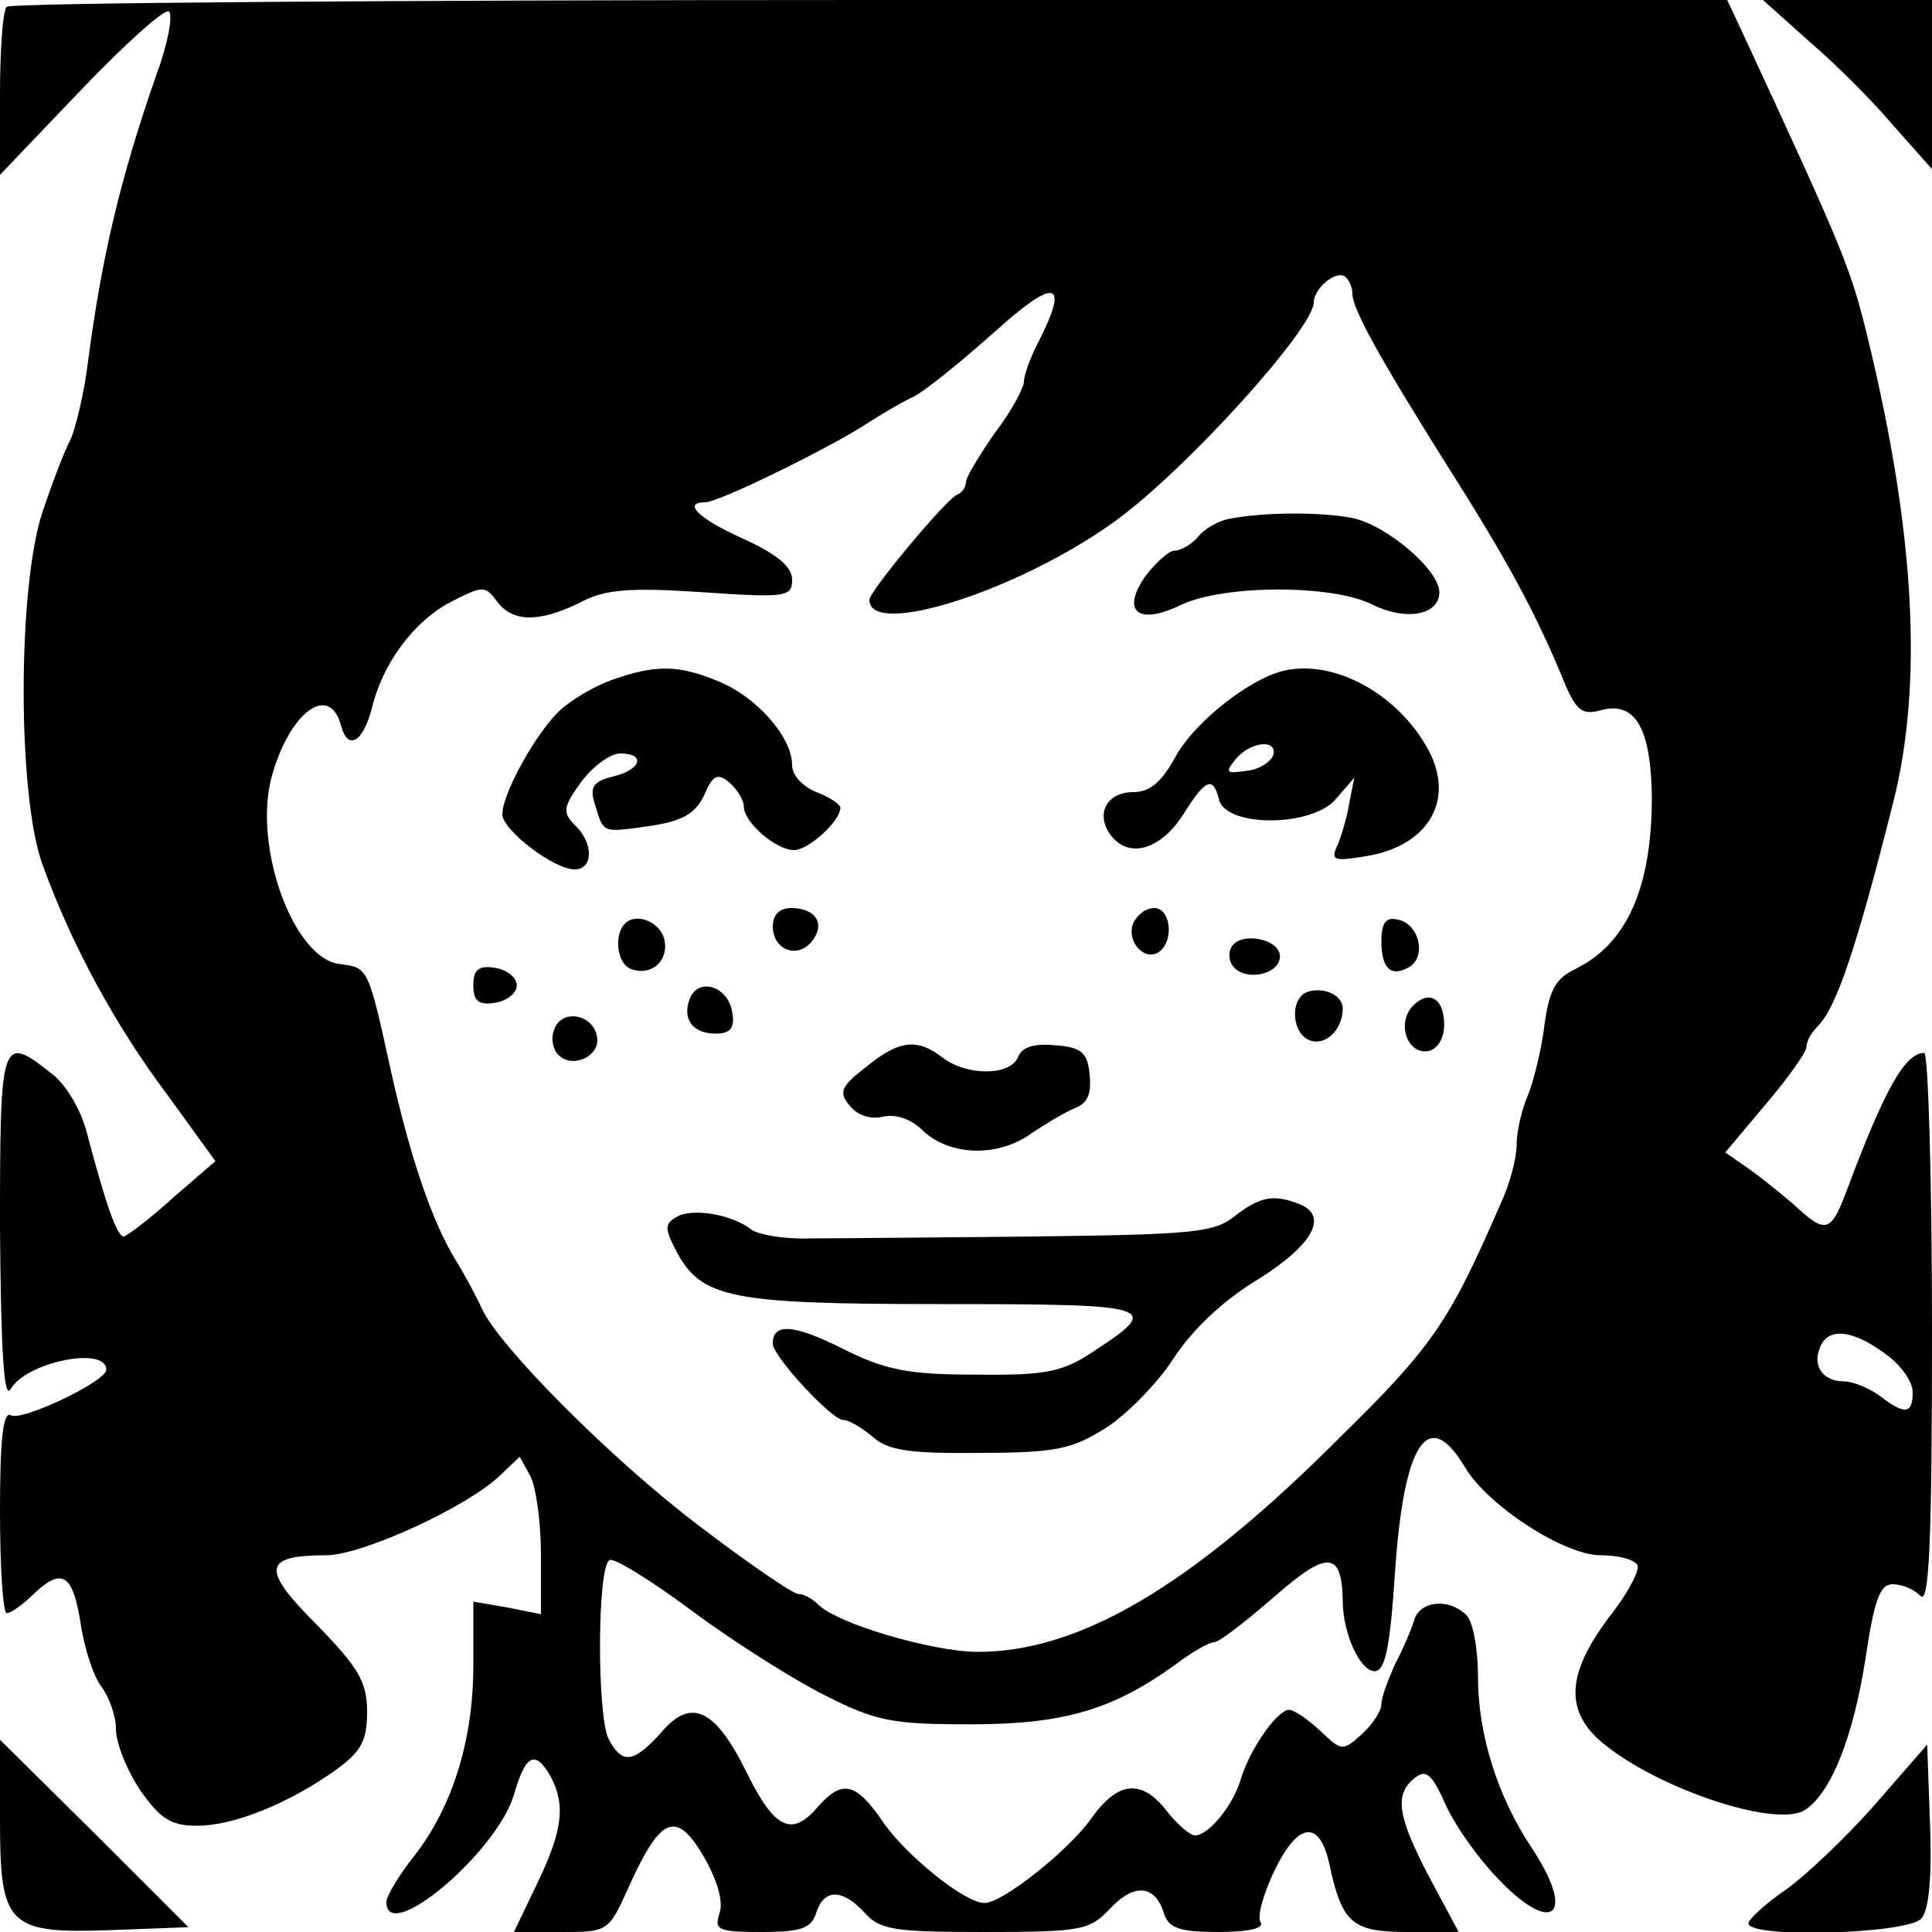 <?xml version="1.0" standalone="no"?>
<!DOCTYPE svg PUBLIC "-//W3C//DTD SVG 20010904//EN"
 "http://www.w3.org/TR/2001/REC-SVG-20010904/DTD/svg10.dtd">
<svg version="1.0" xmlns="http://www.w3.org/2000/svg"
 width="200pt" height="200pt" viewBox="0 0 200 200"
 preserveAspectRatio="xMidYMid meet">
<g transform="translate(0,200) scale(0.1,-0.1)"
fill="#000000" stroke="none">
<path d="M7 1993 c-4 -3 -7 -44 -7 -90 l0 -84 84 88 c46 48 87 85 91 81 4 -4
-1 -33 -13 -65 -38 -109 -57 -191 -71 -298 -4 -33 -13 -69 -18 -80 -6 -11 -19
-45 -29 -75 -26 -78 -26 -294 0 -365 30 -83 75 -166 129 -238 l50 -69 -44 -38
c-24 -22 -47 -39 -51 -40 -7 0 -19 35 -38 107 -6 24 -22 51 -37 62 -52 41 -53
37 -53 -161 1 -127 4 -178 11 -166 16 28 99 45 99 20 0 -12 -88 -54 -99 -47
-8 4 -11 -27 -11 -99 0 -58 3 -106 7 -106 4 0 17 9 29 21 29 27 40 19 48 -35
4 -24 13 -52 21 -62 8 -11 15 -30 15 -44 0 -14 11 -42 25 -63 21 -30 32 -37
59 -37 38 0 95 23 144 58 26 19 32 30 32 60 0 30 -8 45 -52 90 -58 58 -56 72
10 72 36 0 144 49 179 82 l21 20 11 -20 c6 -12 11 -48 11 -82 l0 -61 -35 7
-35 6 0 -66 c0 -78 -22 -147 -61 -197 -16 -20 -29 -42 -29 -48 0 -45 114 51
132 111 12 42 22 47 38 19 16 -30 12 -57 -14 -111 l-24 -50 49 0 c48 0 49 0
70 47 33 73 49 79 77 32 14 -24 21 -47 17 -59 -6 -18 -2 -20 44 -20 41 0 51 4
56 20 8 25 27 25 50 0 16 -18 31 -20 125 -20 100 0 108 2 129 24 25 27 47 25
56 -5 5 -15 16 -19 56 -19 32 0 48 4 44 10 -4 6 3 30 15 55 24 49 46 51 56 6
13 -62 24 -71 81 -71 l53 0 -30 56 c-33 63 -37 86 -16 103 12 10 18 5 32 -26
9 -21 33 -55 53 -76 58 -62 84 -41 36 31 -35 53 -55 117 -55 176 0 29 -5 57
-12 64 -18 18 -48 15 -54 -5 -3 -10 -12 -31 -20 -46 -7 -16 -14 -34 -14 -41 0
-7 -9 -21 -20 -31 -20 -18 -21 -18 -43 3 -13 12 -27 22 -33 22 -12 -1 -39 -39
-49 -70 -8 -29 -34 -60 -48 -60 -5 0 -18 11 -29 25 -26 34 -51 31 -78 -7 -23
-33 -92 -88 -111 -88 -20 0 -81 49 -105 84 -28 41 -42 44 -67 16 -27 -32 -45
-24 -74 35 -33 67 -58 78 -89 41 -28 -31 -40 -33 -54 -6 -12 23 -12 178 1 185
4 3 43 -21 86 -53 43 -32 105 -71 137 -87 53 -27 70 -30 151 -30 96 0 147 15
212 62 17 13 35 23 40 23 5 0 32 21 62 47 55 48 70 48 71 -4 0 -34 18 -73 33
-73 11 0 16 25 21 101 9 135 34 174 72 111 23 -40 103 -92 141 -92 18 0 34 -4
38 -10 3 -5 -10 -30 -30 -55 -41 -55 -45 -92 -12 -124 53 -49 183 -94 215 -75
27 17 50 74 63 156 9 61 15 78 28 78 10 0 22 -5 29 -12 9 -9 12 52 12 275 0
158 -4 287 -8 287 -20 0 -41 -37 -82 -147 -15 -39 -21 -40 -53 -10 -14 12 -35
29 -48 38 l-23 16 42 50 c23 27 42 54 42 59 0 6 5 15 12 22 19 19 40 81 78
232 31 123 22 280 -26 478 -18 74 -23 87 -131 320 l-15 32 -887 0 c-488 0
-891 -3 -894 -7z m1393 -297 c0 -16 29 -68 100 -181 61 -96 89 -149 116 -213
15 -38 21 -43 42 -37 35 9 51 -19 52 -90 0 -94 -26 -152 -79 -178 -21 -10 -27
-22 -32 -57 -3 -25 -11 -58 -17 -73 -7 -16 -12 -39 -12 -52 0 -14 -7 -41 -17
-62 -53 -122 -70 -147 -168 -243 -153 -153 -269 -221 -375 -220 -47 1 -143 29
-163 49 -6 6 -15 11 -21 11 -5 0 -52 32 -103 71 -91 69 -206 185 -224 224 -5
11 -17 34 -27 50 -25 41 -47 106 -67 195 -24 110 -24 108 -53 112 -48 5 -90
121 -71 193 18 67 60 99 72 54 7 -27 23 -17 32 18 11 46 43 89 80 109 35 18
37 18 49 2 16 -22 43 -23 86 -2 26 14 51 16 126 11 88 -6 94 -5 94 13 0 13
-15 26 -50 42 -47 21 -64 38 -40 38 14 0 126 55 165 80 17 11 39 24 50 29 11
5 48 35 83 66 64 58 80 56 47 -9 -8 -15 -15 -34 -15 -41 0 -6 -13 -31 -30 -53
-16 -23 -30 -46 -30 -51 0 -5 -4 -11 -9 -13 -11 -4 -91 -100 -91 -109 0 -40
156 10 255 82 73 53 205 199 205 226 0 14 22 33 32 27 4 -3 8 -11 8 -18z m551
-1097 c16 -11 29 -29 29 -40 0 -23 -8 -24 -34 -4 -11 8 -28 15 -37 15 -22 0
-33 16 -25 35 8 21 33 19 67 -6z"/>
<path d="M1273 1463 c-12 -2 -27 -11 -33 -19 -7 -8 -18 -14 -24 -14 -6 0 -19
-12 -30 -26 -26 -37 -8 -52 37 -30 45 21 157 21 198 0 34 -17 69 -11 69 13 0
23 -55 70 -91 77 -33 6 -90 6 -126 -1z"/>
<path d="M633 1296 c-17 -6 -41 -20 -53 -31 -24 -22 -60 -86 -60 -108 0 -16
53 -57 75 -57 19 0 20 27 0 46 -13 13 -12 19 7 45 12 16 30 29 40 29 27 0 22
-17 -8 -24 -20 -5 -24 -11 -18 -29 9 -30 7 -29 57 -22 34 5 47 13 56 32 9 21
14 23 26 13 8 -7 15 -18 15 -25 0 -16 33 -45 52 -45 15 0 48 30 48 44 0 3 -11
11 -25 16 -14 6 -25 17 -25 28 0 29 -37 71 -77 87 -41 17 -65 17 -110 1z"/>
<path d="M1320 1303 c-36 -13 -87 -55 -104 -88 -14 -25 -26 -35 -43 -35 -28 0
-40 -24 -22 -46 19 -23 51 -13 74 23 23 37 31 40 37 15 8 -29 97 -28 121 1
l19 22 -5 -25 c-2 -14 -8 -34 -12 -44 -8 -17 -5 -18 31 -12 63 11 90 58 63
109 -33 62 -106 99 -159 80z m-2 -85 c-3 -7 -15 -15 -28 -16 -21 -3 -22 -2
-11 12 16 19 44 21 39 4z"/>
<path d="M800 1041 c0 -24 25 -34 40 -16 15 18 5 35 -21 35 -12 0 -19 -7 -19
-19z"/>
<path d="M1173 1044 c-7 -18 11 -39 26 -30 17 11 13 46 -4 46 -9 0 -18 -7 -22
-16z"/>
<path d="M647 1044 c-12 -12 -8 -42 6 -47 21 -8 39 8 35 29 -3 19 -29 30 -41
18z"/>
<path d="M1430 1026 c0 -29 10 -38 29 -27 18 11 10 45 -12 49 -12 3 -17 -3
-17 -22z"/>
<path d="M1275 1020 c-4 -7 -3 -16 3 -22 14 -14 47 -6 47 12 0 18 -40 26 -50
10z"/>
<path d="M490 980 c0 -16 5 -21 23 -18 12 2 22 10 22 18 0 8 -10 16 -22 18
-18 3 -23 -2 -23 -18z"/>
<path d="M714 966 c-8 -21 3 -36 27 -36 15 0 20 6 17 22 -4 27 -35 37 -44 14z"/>
<path d="M1353 973 c-18 -7 -16 -43 3 -50 16 -6 34 11 34 33 0 14 -20 23 -37
17z"/>
<path d="M1461 957 c-15 -19 -3 -49 18 -45 9 2 16 13 16 27 0 29 -17 37 -34
18z"/>
<path d="M574 935 c-4 -9 -2 -21 4 -27 15 -15 44 -1 40 19 -4 23 -36 29 -44 8z"/>
<path d="M896 895 c-26 -20 -28 -26 -16 -40 8 -10 22 -14 34 -11 13 3 29 -2
42 -15 28 -26 78 -27 112 -2 15 10 35 22 45 26 13 5 17 15 15 34 -2 23 -8 29
-36 31 -22 2 -34 -2 -38 -12 -8 -20 -53 -20 -78 -1 -27 21 -46 18 -80 -10z"/>
<path d="M1278 741 c-21 -17 -43 -19 -208 -21 -102 -1 -206 -2 -232 -2 -26 -1
-53 4 -60 9 -20 16 -62 23 -78 13 -12 -7 -12 -12 0 -35 26 -49 55 -55 276 -55
220 0 228 -2 156 -49 -32 -21 -48 -25 -122 -24 -71 0 -94 5 -138 27 -50 25
-72 27 -72 5 0 -13 61 -79 73 -79 6 0 19 -8 30 -17 15 -14 37 -18 110 -17 81
0 97 4 132 26 22 14 54 47 70 72 19 29 51 60 88 82 57 36 73 66 41 78 -26 10
-40 7 -66 -13z"/>
<path d="M1873 1957 c27 -23 66 -62 87 -87 l40 -45 0 88 0 87 -87 0 -88 0 48
-43z"/>
<path d="M0 116 c0 -110 8 -118 116 -114 l79 3 -97 97 -98 97 0 -83z"/>
<path d="M1941 132 c-29 -33 -71 -73 -92 -88 -22 -15 -39 -31 -39 -35 0 -16
166 -11 179 5 8 9 11 44 9 97 l-3 83 -54 -62z"/>
</g>
</svg>
